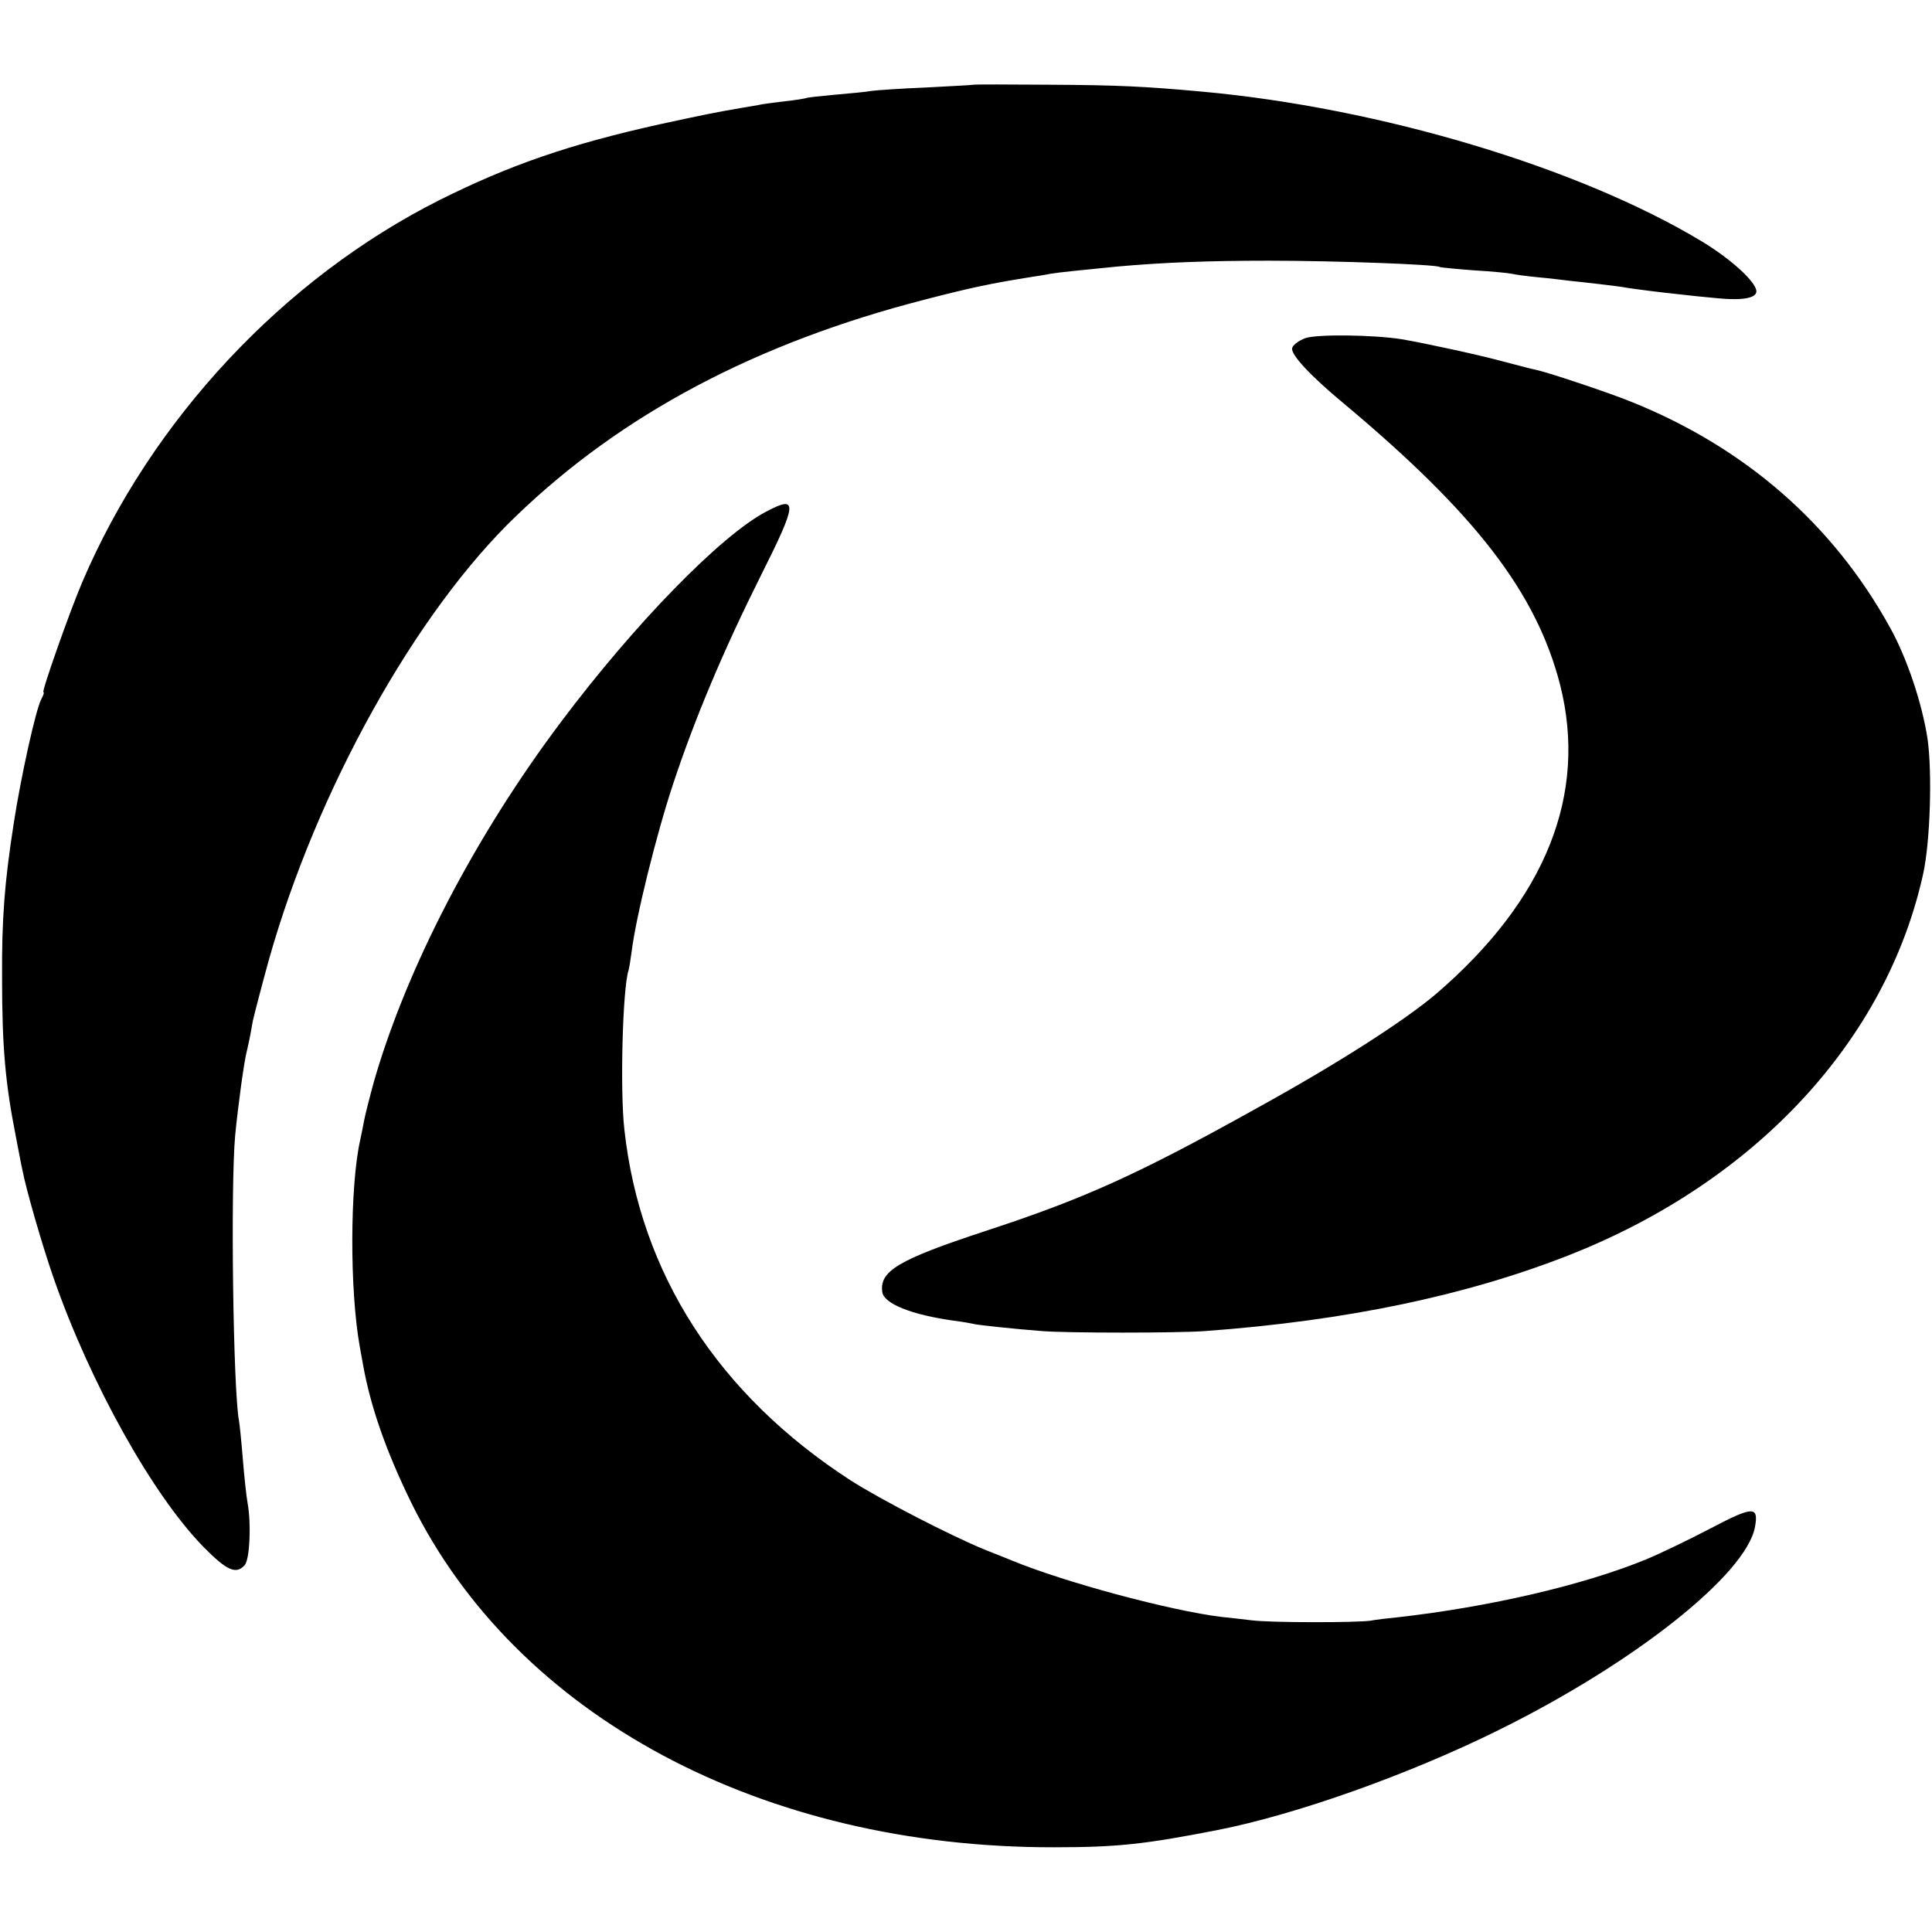 <?xml version="1.0" standalone="no"?>
<!DOCTYPE svg PUBLIC "-//W3C//DTD SVG 20010904//EN"
 "http://www.w3.org/TR/2001/REC-SVG-20010904/DTD/svg10.dtd">
<svg version="1.0" xmlns="http://www.w3.org/2000/svg"
 width="561pt" height="561pt" viewBox="0 0 561 561"
 preserveAspectRatio="xMidYMid meet">
<g transform="translate(0,561) scale(0.1,-0.1)"
fill="#000000" stroke="none">
<path d="M2827 5364 c-1 -1 -63 -4 -137 -8 -74 -3 -146 -8 -160 -10 -14 -3
-61 -7 -105 -11 -44 -4 -82 -8 -85 -10 -3 -1 -30 -6 -61 -9 -31 -4 -66 -8 -77
-11 -11 -2 -35 -6 -53 -9 -75 -13 -100 -18 -234 -47 -261 -58 -435 -118 -639
-220 -453 -228 -836 -638 -1037 -1109 -38 -89 -119 -320 -113 -320 3 0 0 -9
-6 -20 -16 -29 -60 -229 -80 -360 -27 -173 -35 -278 -34 -450 0 -197 9 -304
40 -460 8 -41 16 -85 19 -97 10 -54 58 -221 91 -315 106 -304 287 -629 435
-780 68 -69 95 -81 120 -52 14 17 19 118 8 179 -4 22 -10 80 -14 129 -4 50 -9
99 -11 110 -17 89 -25 680 -11 831 9 90 25 207 33 240 3 11 6 28 8 36 2 8 6
32 10 54 5 22 26 103 47 179 139 492 426 1008 717 1287 307 296 697 503 1187
629 135 35 193 47 305 65 19 3 46 7 60 10 23 4 92 11 194 21 135 12 264 17
441 17 194 0 484 -11 495 -18 3 -2 48 -6 100 -10 52 -3 102 -8 110 -10 8 -2
42 -7 75 -10 33 -3 74 -8 90 -10 17 -2 57 -6 90 -10 33 -4 67 -8 75 -10 23 -4
110 -15 160 -20 25 -3 73 -8 107 -11 71 -7 113 0 113 20 0 27 -75 95 -160 146
-356 214 -933 387 -1450 434 -164 15 -245 19 -443 20 -119 1 -218 1 -220 0z"/>
<path d="M3790 4628 c-19 -7 -36 -20 -38 -29 -4 -19 54 -81 148 -159 384 -321
561 -550 630 -818 81 -319 -42 -625 -360 -898 -92 -78 -285 -202 -519 -331
-350 -195 -504 -264 -791 -358 -252 -83 -307 -116 -298 -177 5 -34 86 -66 208
-83 25 -3 52 -8 60 -10 15 -3 116 -14 195 -20 71 -6 398 -6 475 0 409 30 759
103 1060 222 538 213 917 621 1024 1104 21 94 27 296 13 394 -16 104 -60 235
-109 323 -165 299 -419 521 -748 654 -63 26 -234 83 -275 93 -11 2 -54 13 -95
24 -73 20 -230 54 -300 66 -83 13 -246 15 -280 3z"/>
<path d="M2224 4124 c-131 -69 -381 -325 -594 -609 -250 -332 -449 -715 -544
-1045 -13 -47 -26 -99 -29 -115 -3 -17 -8 -41 -11 -55 -30 -133 -31 -437 -1
-602 3 -16 7 -38 9 -50 22 -123 67 -252 141 -403 305 -618 1017 -1000 1865
-999 186 0 265 9 475 50 229 45 555 161 816 290 395 195 719 452 745 590 11
61 -5 61 -127 -3 -63 -33 -148 -74 -189 -91 -183 -75 -455 -138 -720 -168 -30
-3 -66 -7 -80 -10 -42 -6 -292 -6 -345 1 -27 3 -67 8 -89 10 -147 18 -453 100
-606 163 -14 6 -50 20 -80 32 -96 39 -304 146 -391 202 -384 249 -610 600
-656 1018 -13 114 -5 411 12 462 2 7 6 31 9 54 12 99 72 342 121 489 63 190
146 387 254 603 107 213 109 236 15 186z"/>
</g>
</svg>
